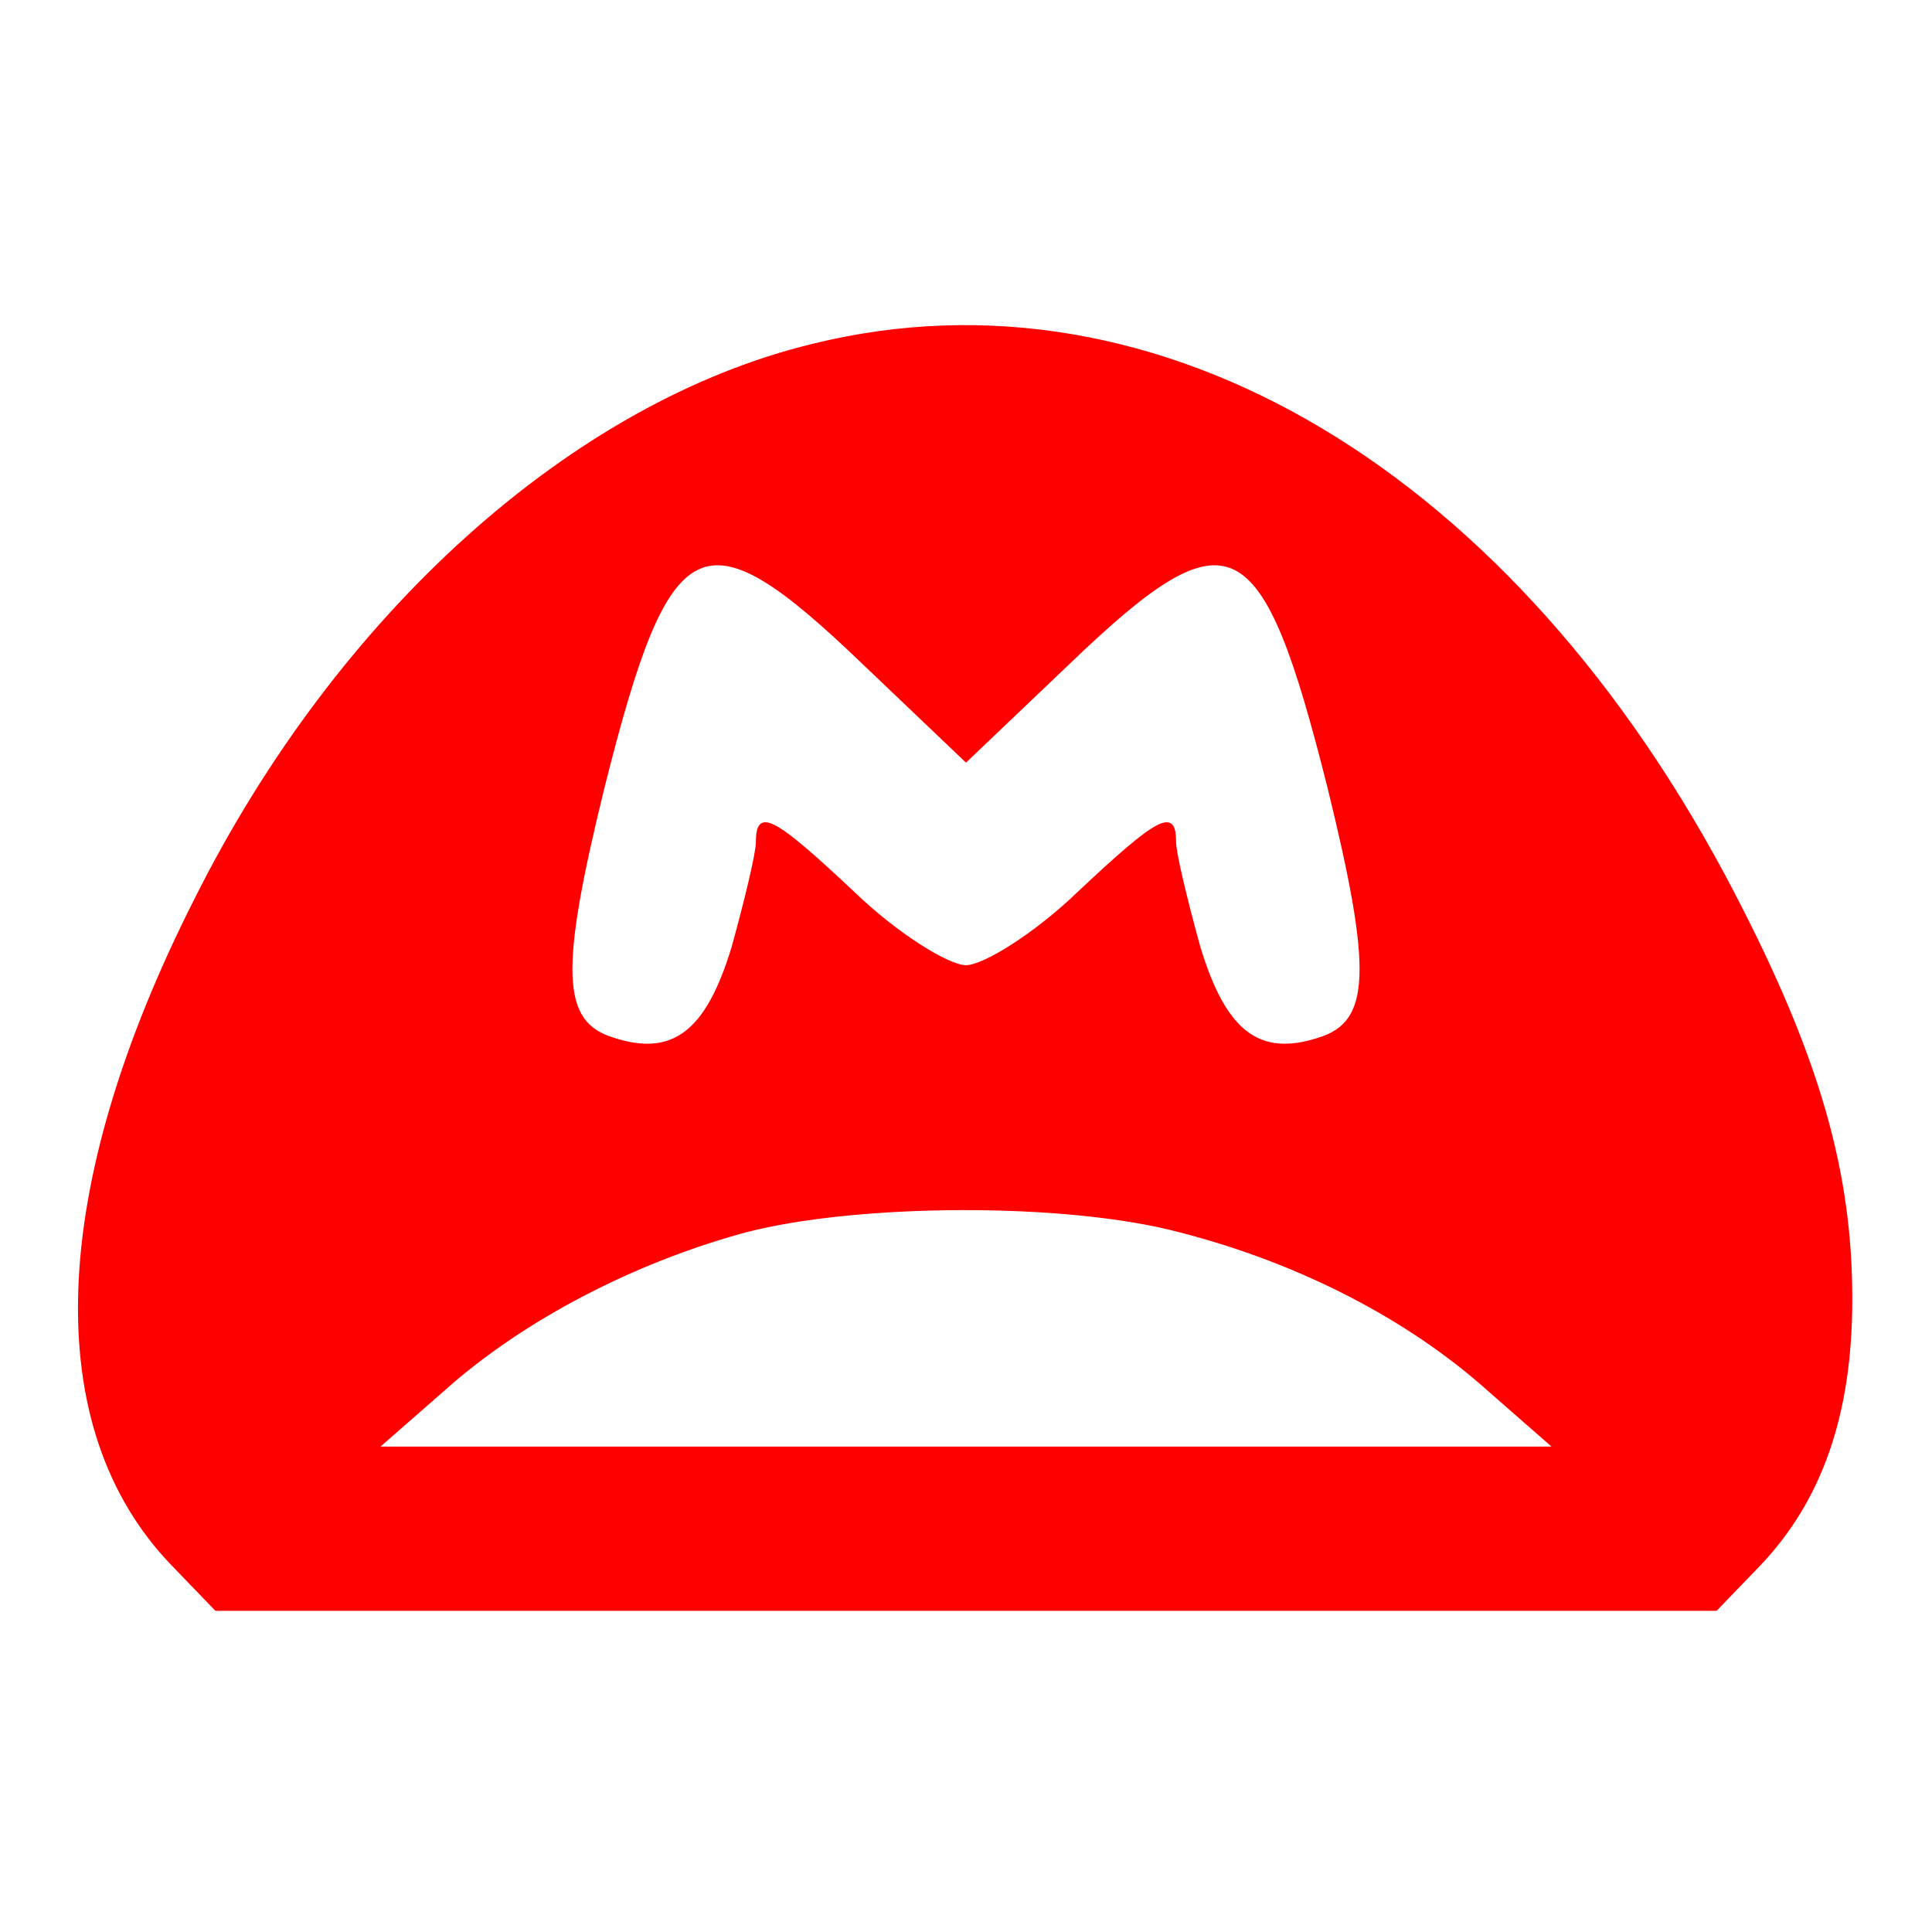<?xml version="1.0" standalone="no"?>
<!DOCTYPE svg PUBLIC "-//W3C//DTD SVG 20010904//EN"
 "http://www.w3.org/TR/2001/REC-SVG-20010904/DTD/svg10.dtd">
<svg version="1.0" xmlns="http://www.w3.org/2000/svg"
 width="120pt" height="120pt" viewBox="0 0 120 120"
 preserveAspectRatio="xMidYMid meet">

<g transform="translate(0,120) scale(0.1,-0.1)"
fill="#FF0000" stroke="#FF0000">
<path d="M505 986 c-149 -36 -295 -167 -384 -345 -91 -180 -96 -328 -14 -413
l27 -28 466 0 466 0 27 28 c38 40 57 93 57 165 0 79 -20 150 -73 252 -136 262
-357 394 -572 341z m31 -198 l64 -61 64 61 c100 96 120 86 161 -77 28 -114 27
-146 -6 -156 -37 -12 -58 4 -74 57 -8 29 -15 58 -15 65 0 21 -10 16 -61 -32
-26 -25 -58 -45 -69 -45 -11 0 -43 20 -69 45 -51 48 -61 53 -61 32 0 -7 -7
-36 -15 -65 -16 -53 -37 -69 -74 -57 -33 10 -34 42 -6 156 41 163 61 173 161
77z m197 -353 c74 -19 142 -54 192 -99 l40 -35 -365 0 -365 0 40 35 c49 44
118 80 188 99 69 18 199 19 270 0z"/>
</g>
</svg>
